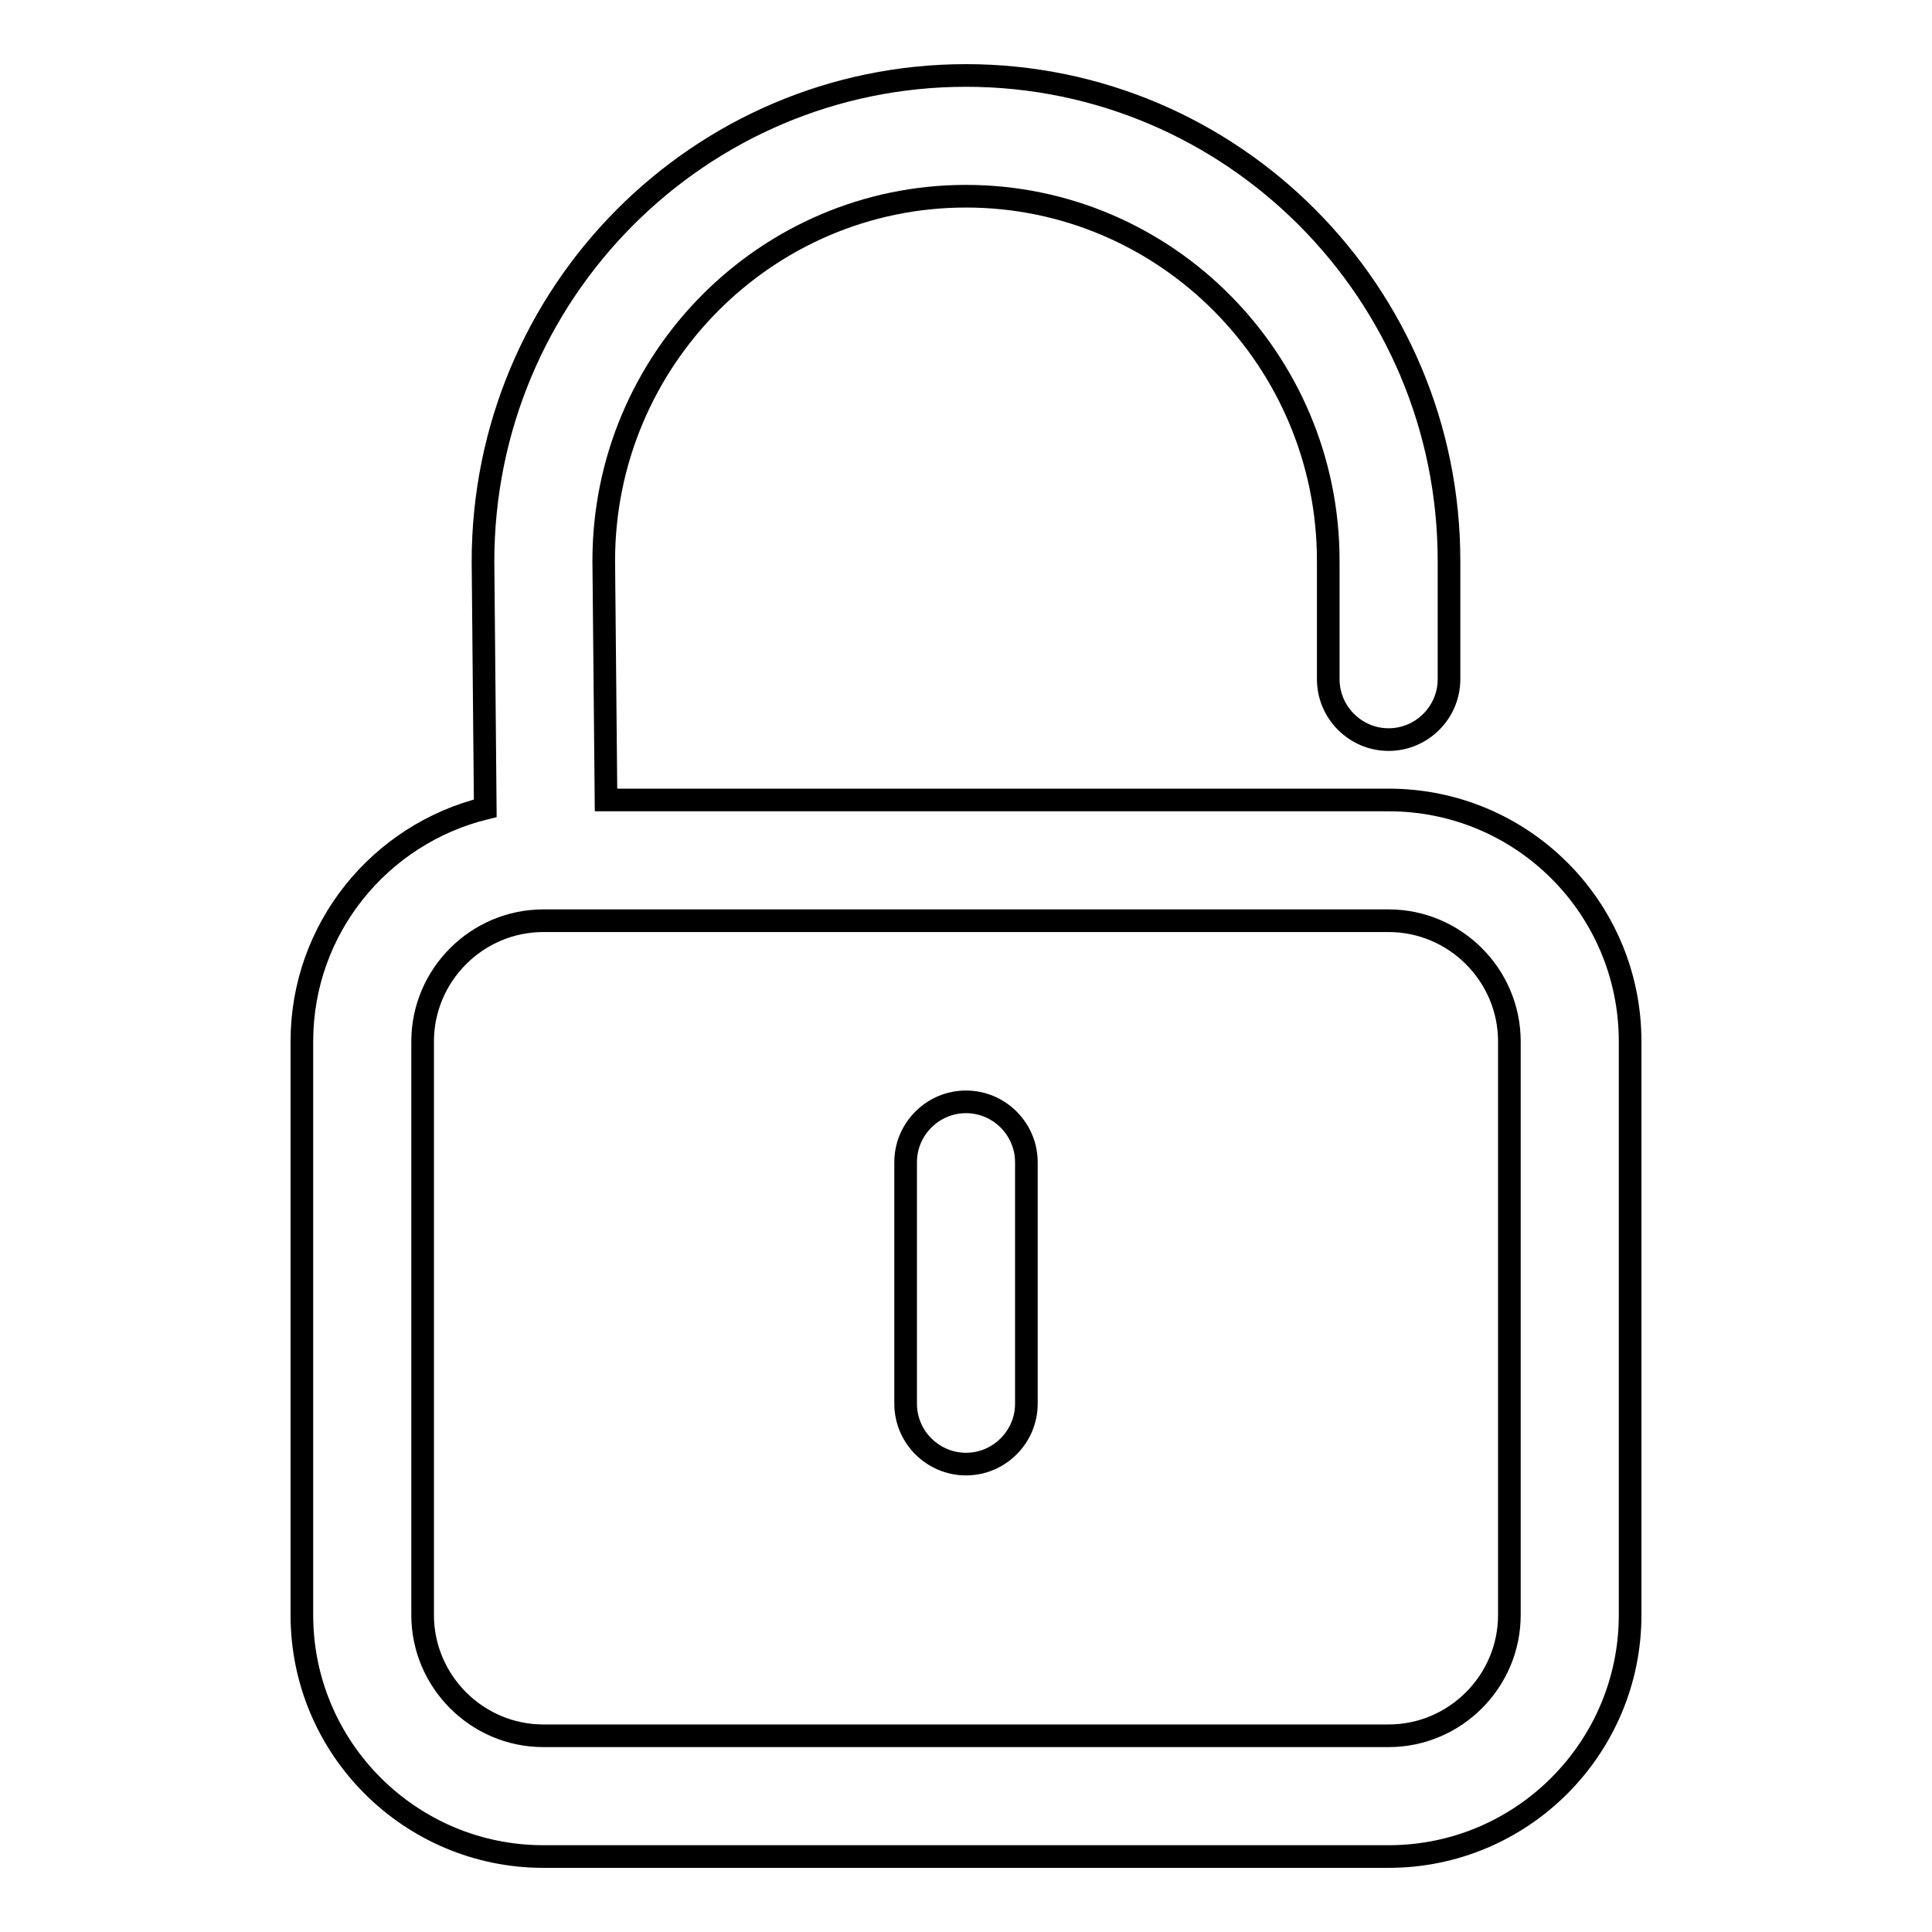 <?xml version="1.0" encoding="utf-8"?>
<!-- Svg Vector Icons : http://www.onlinewebfonts.com/icon -->
<!DOCTYPE svg PUBLIC "-//W3C//DTD SVG 1.1//EN" "http://www.w3.org/Graphics/SVG/1.1/DTD/svg11.dtd">
<svg version="1.1" xmlns="http://www.w3.org/2000/svg" xmlns:xlink="http://www.w3.org/1999/xlink" x="0px" y="0px" viewBox="0 0 256 256" enable-background="new 0 0 256 256" xml:space="preserve">
<g><g><path stroke-width="3" fill-opacity="0" stroke="#000000"  d="M184,106H80.3L80,74.3C80,47.7,101.5,26,128,26c26.5,0,48,21.7,48,48.3V90c0,4.4,3.6,8,8,8c4.4,0,8-3.6,8-8V74.3c0-35.5-28.7-64.3-64-64.3c-35.3,0-64,28.8-64,64.4l0.3,32.7C50.4,110.5,40,123,40,138v76c0,17.7,14.4,32,32,32h112c17.7,0,32-14.4,32-32v-76C216,120.3,201.7,106,184,106z M200,214c0,8.8-7.2,16-16,16H72c-8.8,0-16-7.2-16-16v-76c0-8.8,7.2-16,16-16h0.3h0.1H184c8.8,0,16,7.2,16,16V214z"/><path stroke-width="3" fill-opacity="0" stroke="#000000"  d="M128,146c-4.4,0-8,3.6-8,8v32c0,4.4,3.6,8,8,8c4.4,0,8-3.6,8-8v-32C136,149.6,132.4,146,128,146z"/></g></g>
</svg>